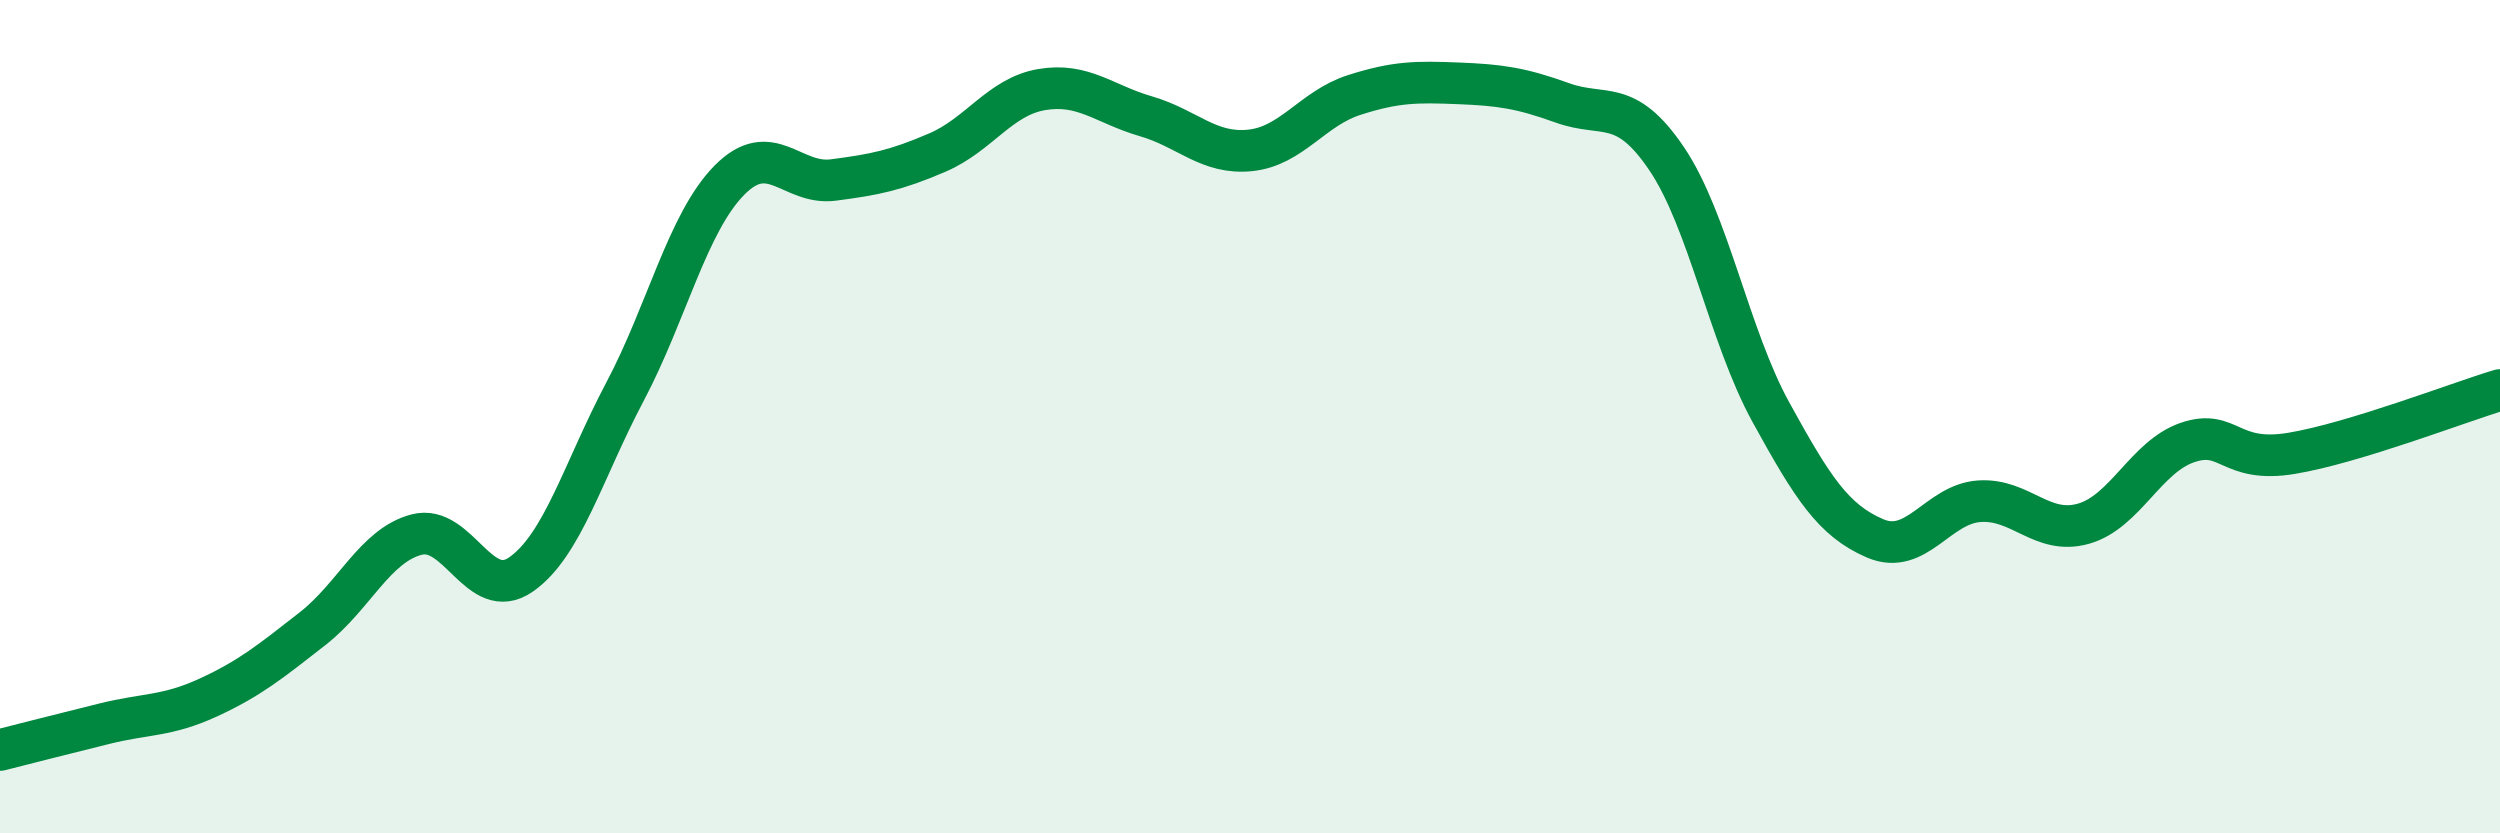 
    <svg width="60" height="20" viewBox="0 0 60 20" xmlns="http://www.w3.org/2000/svg">
      <path
        d="M 0,18 C 0.5,17.87 1.5,17.62 2.5,17.37 C 3.5,17.12 4,17.2 5,16.74 C 6,16.28 6.5,15.87 7.5,15.09 C 8.5,14.31 9,13.09 10,12.83 C 11,12.57 11.5,14.48 12.5,13.79 C 13.5,13.1 14,11.29 15,9.4 C 16,7.51 16.5,5.35 17.5,4.33 C 18.5,3.31 19,4.45 20,4.32 C 21,4.19 21.5,4.09 22.5,3.66 C 23.5,3.23 24,2.32 25,2.15 C 26,1.98 26.5,2.5 27.5,2.79 C 28.5,3.08 29,3.71 30,3.61 C 31,3.51 31.5,2.6 32.5,2.28 C 33.5,1.96 34,1.96 35,2 C 36,2.04 36.5,2.11 37.5,2.47 C 38.5,2.83 39,2.33 40,3.81 C 41,5.29 41.5,8.07 42.5,9.89 C 43.5,11.71 44,12.49 45,12.92 C 46,13.35 46.5,12.1 47.5,12.03 C 48.5,11.96 49,12.85 50,12.57 C 51,12.29 51.5,10.96 52.5,10.62 C 53.5,10.28 53.5,11.13 55,10.88 C 56.5,10.63 59,9.66 60,9.36L60 20L0 20Z"
        fill="#008740"
        opacity="0.1"
        stroke-linecap="round"
        stroke-linejoin="round"
      />
      <path
        d="M 0,18 C 0.5,17.87 1.5,17.62 2.5,17.37 C 3.5,17.12 4,17.2 5,16.74 C 6,16.28 6.5,15.87 7.5,15.09 C 8.5,14.31 9,13.09 10,12.83 C 11,12.57 11.5,14.48 12.5,13.79 C 13.5,13.1 14,11.29 15,9.4 C 16,7.51 16.5,5.35 17.5,4.33 C 18.5,3.31 19,4.45 20,4.32 C 21,4.19 21.5,4.09 22.5,3.66 C 23.5,3.23 24,2.32 25,2.15 C 26,1.98 26.5,2.5 27.5,2.79 C 28.5,3.08 29,3.71 30,3.61 C 31,3.51 31.5,2.6 32.5,2.28 C 33.5,1.96 34,1.96 35,2 C 36,2.04 36.5,2.11 37.5,2.47 C 38.5,2.83 39,2.33 40,3.81 C 41,5.29 41.5,8.07 42.5,9.89 C 43.5,11.71 44,12.49 45,12.92 C 46,13.35 46.5,12.1 47.5,12.03 C 48.5,11.96 49,12.85 50,12.57 C 51,12.29 51.5,10.96 52.5,10.62 C 53.5,10.28 53.5,11.13 55,10.88 C 56.5,10.63 59,9.66 60,9.36"
        stroke="#008740"
        stroke-width="1"
        fill="none"
        stroke-linecap="round"
        stroke-linejoin="round"
      />
    </svg>
  